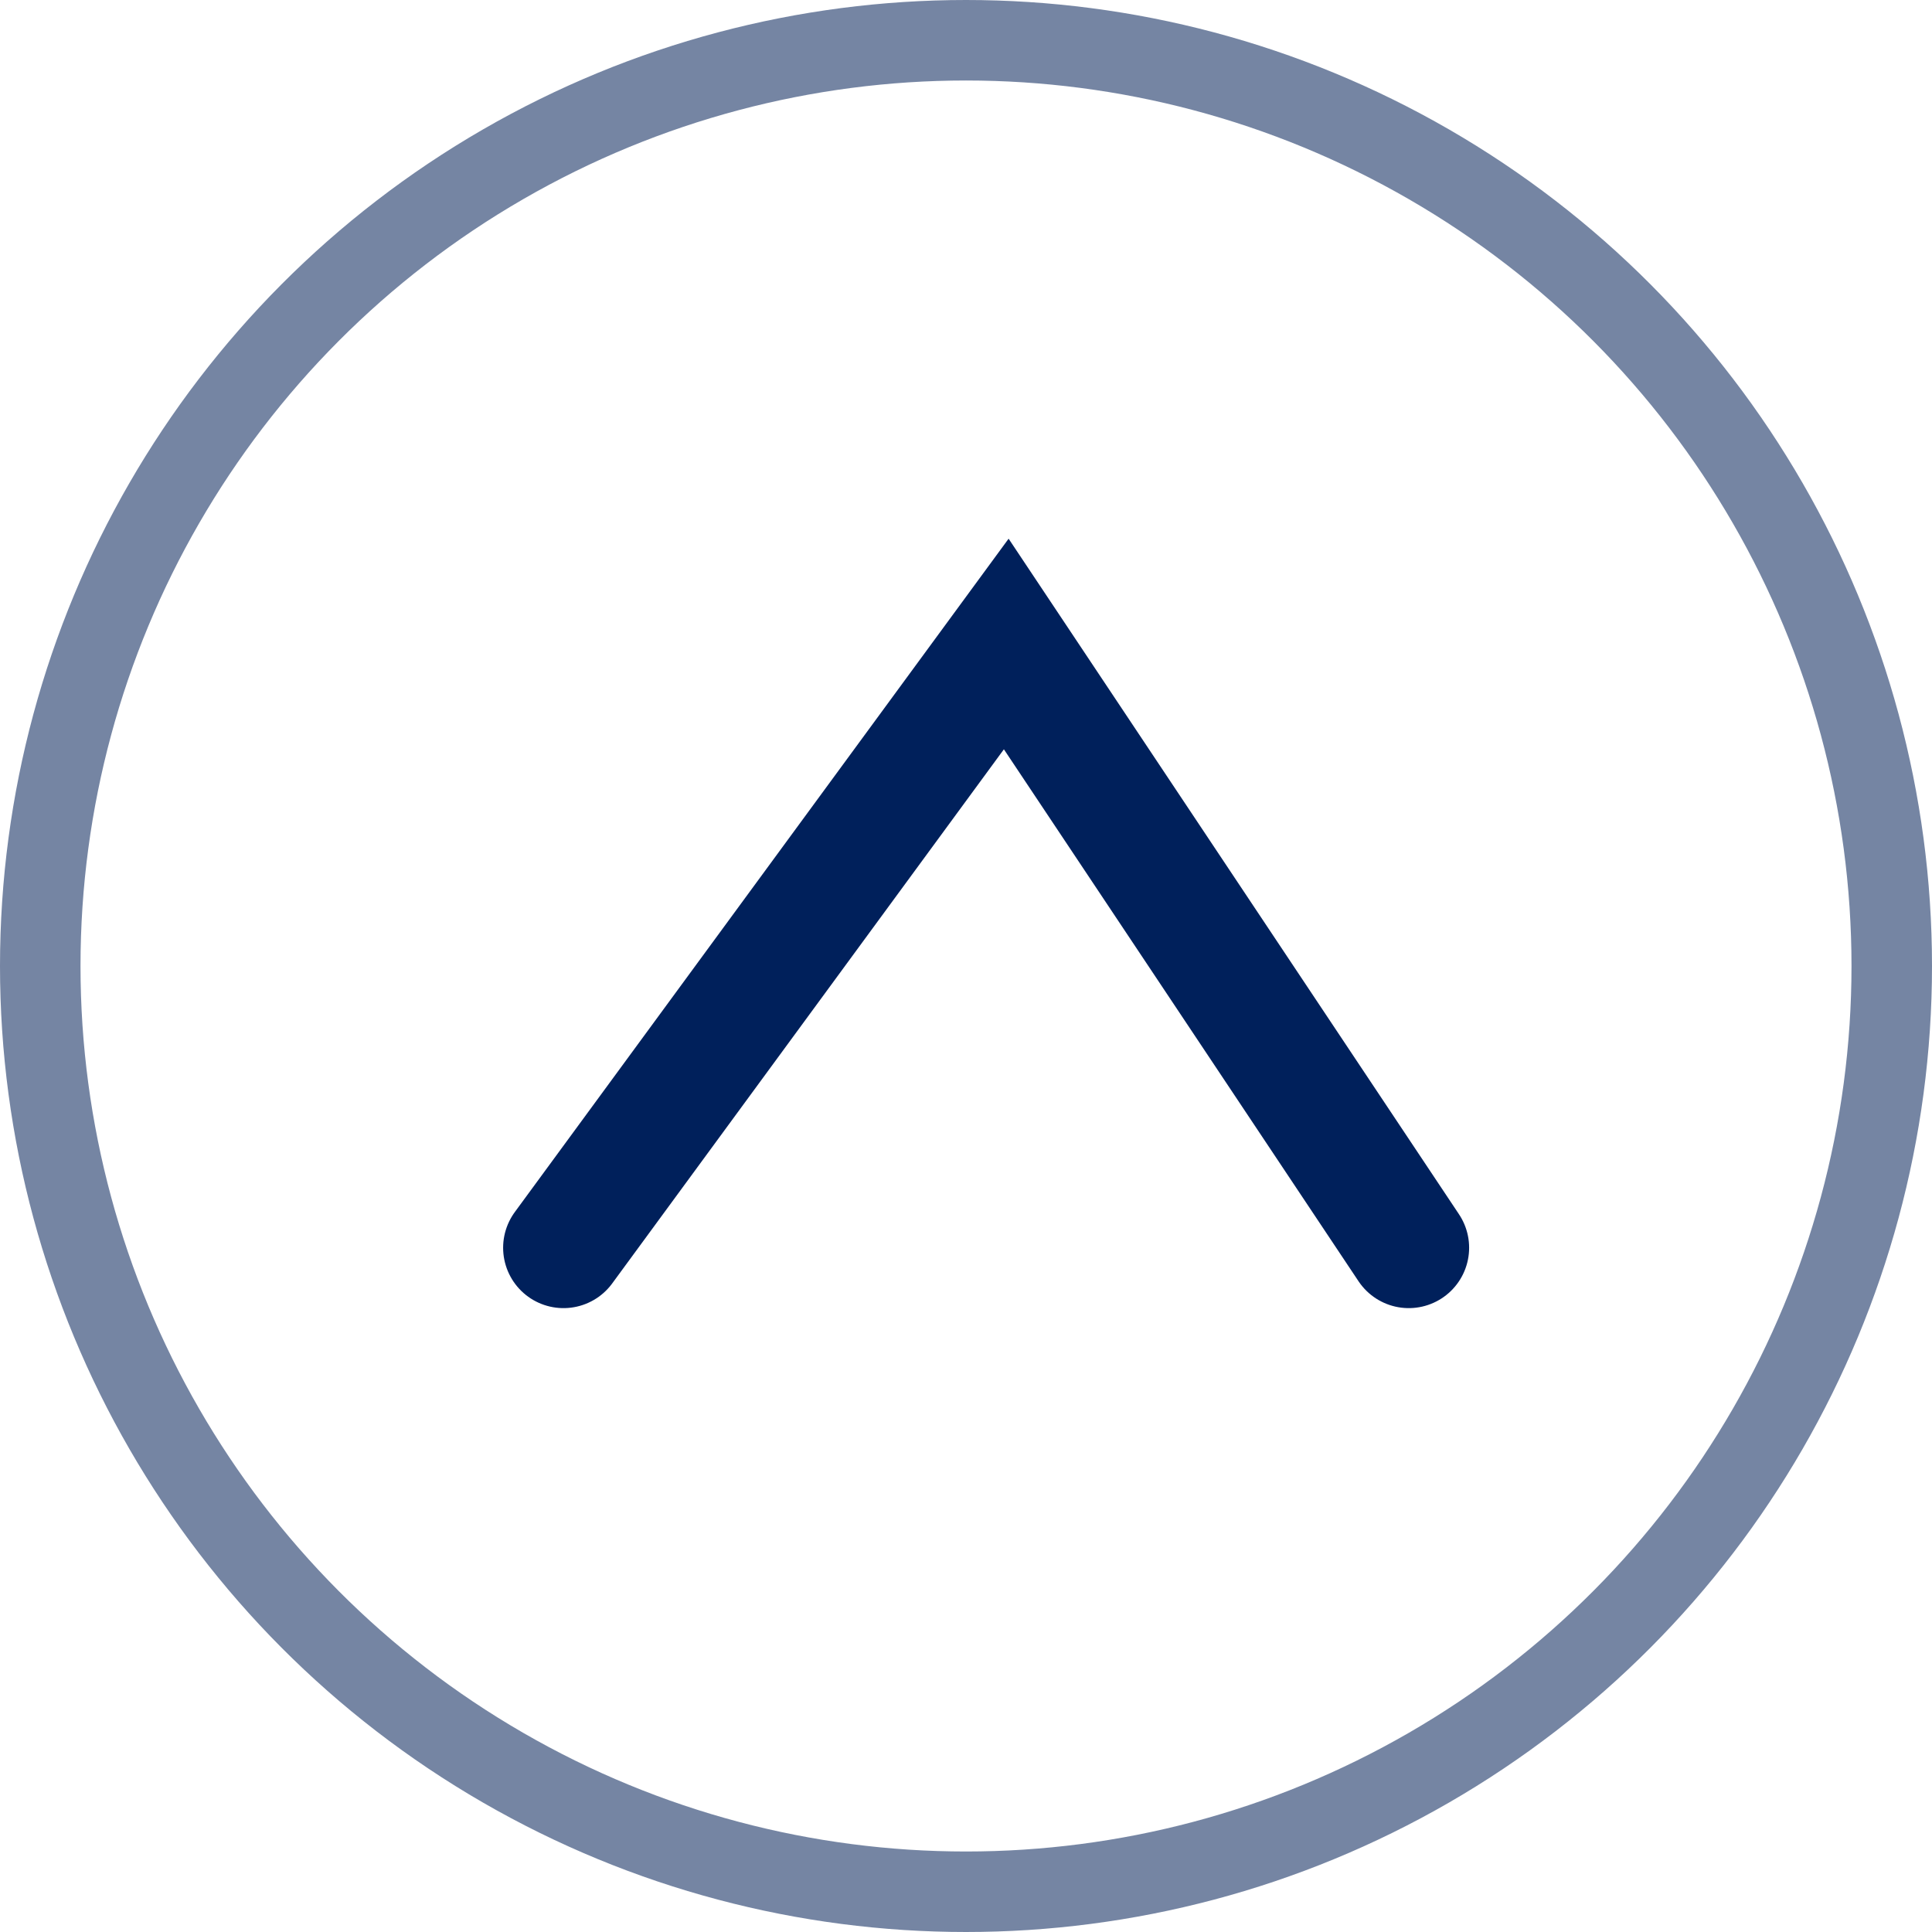 <?xml version="1.0" encoding="utf-8"?>
<svg xmlns="http://www.w3.org/2000/svg" fill="none" height="100%" overflow="visible" preserveAspectRatio="none" style="display: block;" viewBox="0 0 24 24" width="100%">
<g id="dropdown">
<circle cx="12" cy="12" id="Ellipse 1" r="11.5" stroke="#7585A3"/>
<path d="M7 15.5L12.5 8L17.5 15.5" id="Vector 5" stroke="#00205B" stroke-linecap="round" stroke-width="1.5"/>
</g>
</svg>